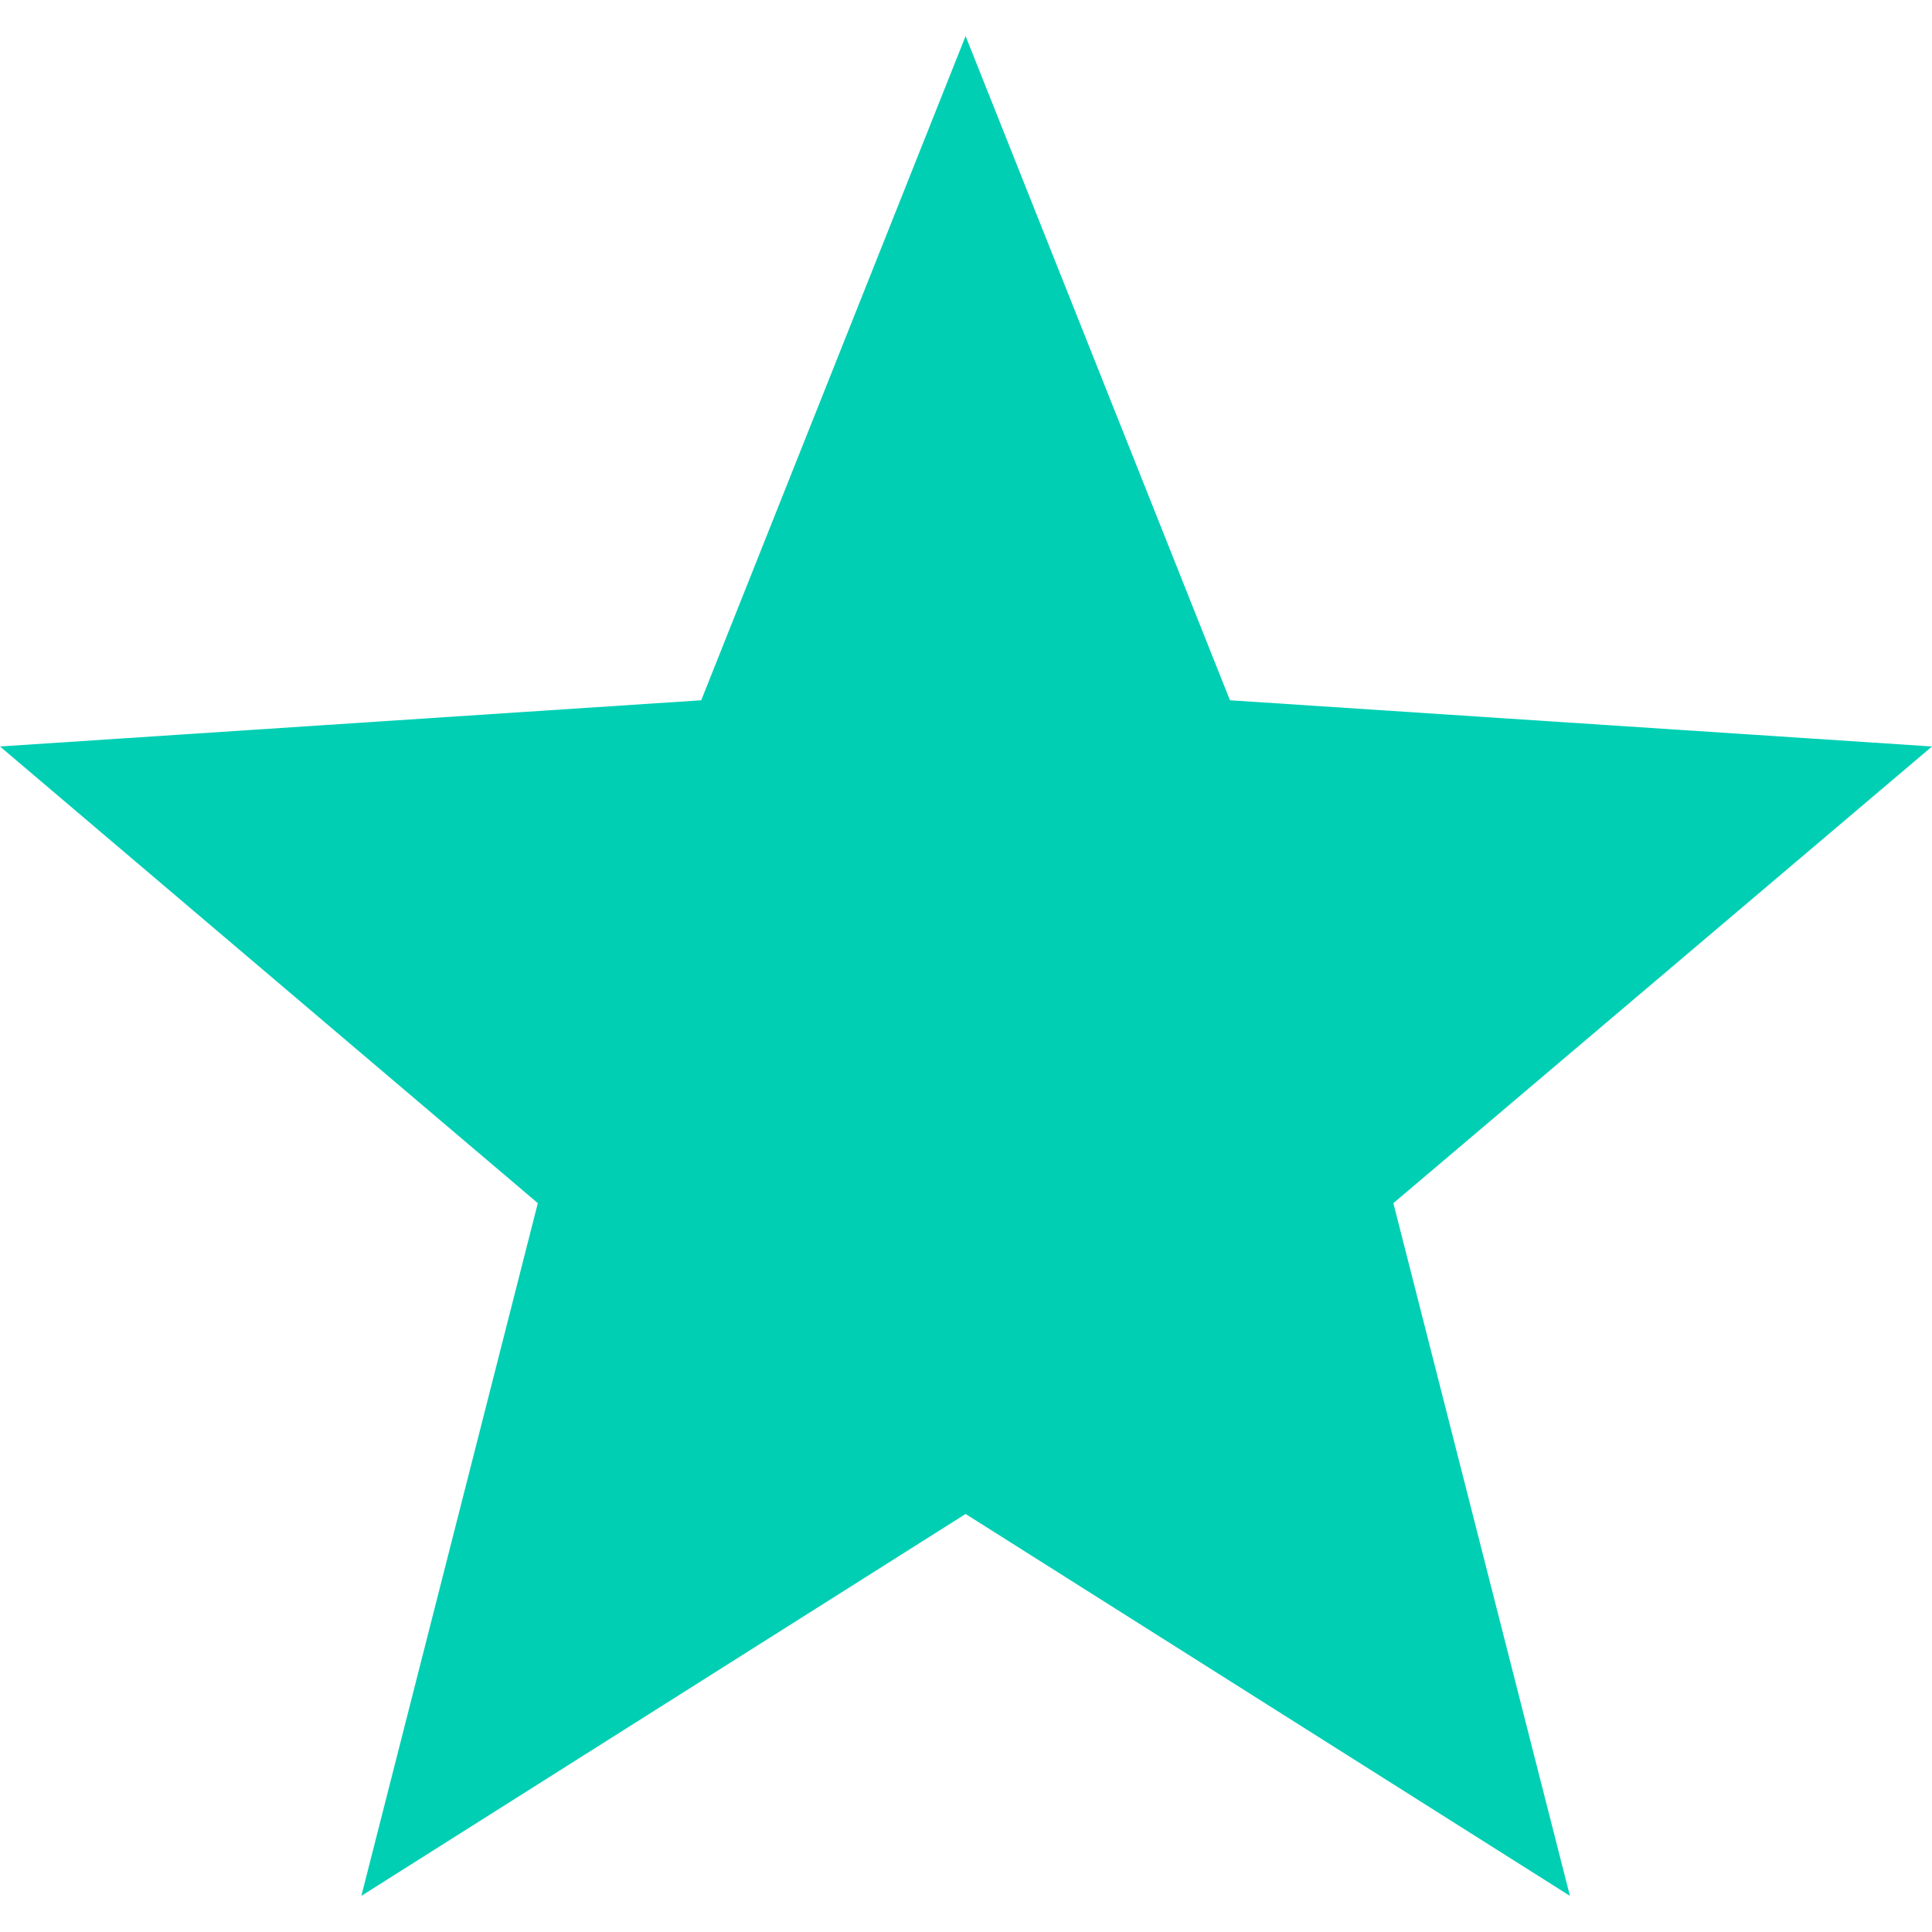<svg width="24" height="24" viewBox="0 0 24 24" fill="none" xmlns="http://www.w3.org/2000/svg">
<g clip-path="url(#clip0_3106_5743)">
<path d="M24 9.273L15.279 8.699L11.995 0.448L8.711 8.699L0 9.273L6.681 14.946L4.489 23.551L11.995 18.807L19.502 23.551L17.309 14.946L24 9.273Z" fill="#00CFB4"/>
</g>
<defs>
<clipPath id="clip0_3106_5743">
<rect width="24" height="24" fill="white"/>
</clipPath>
</defs>
</svg>

